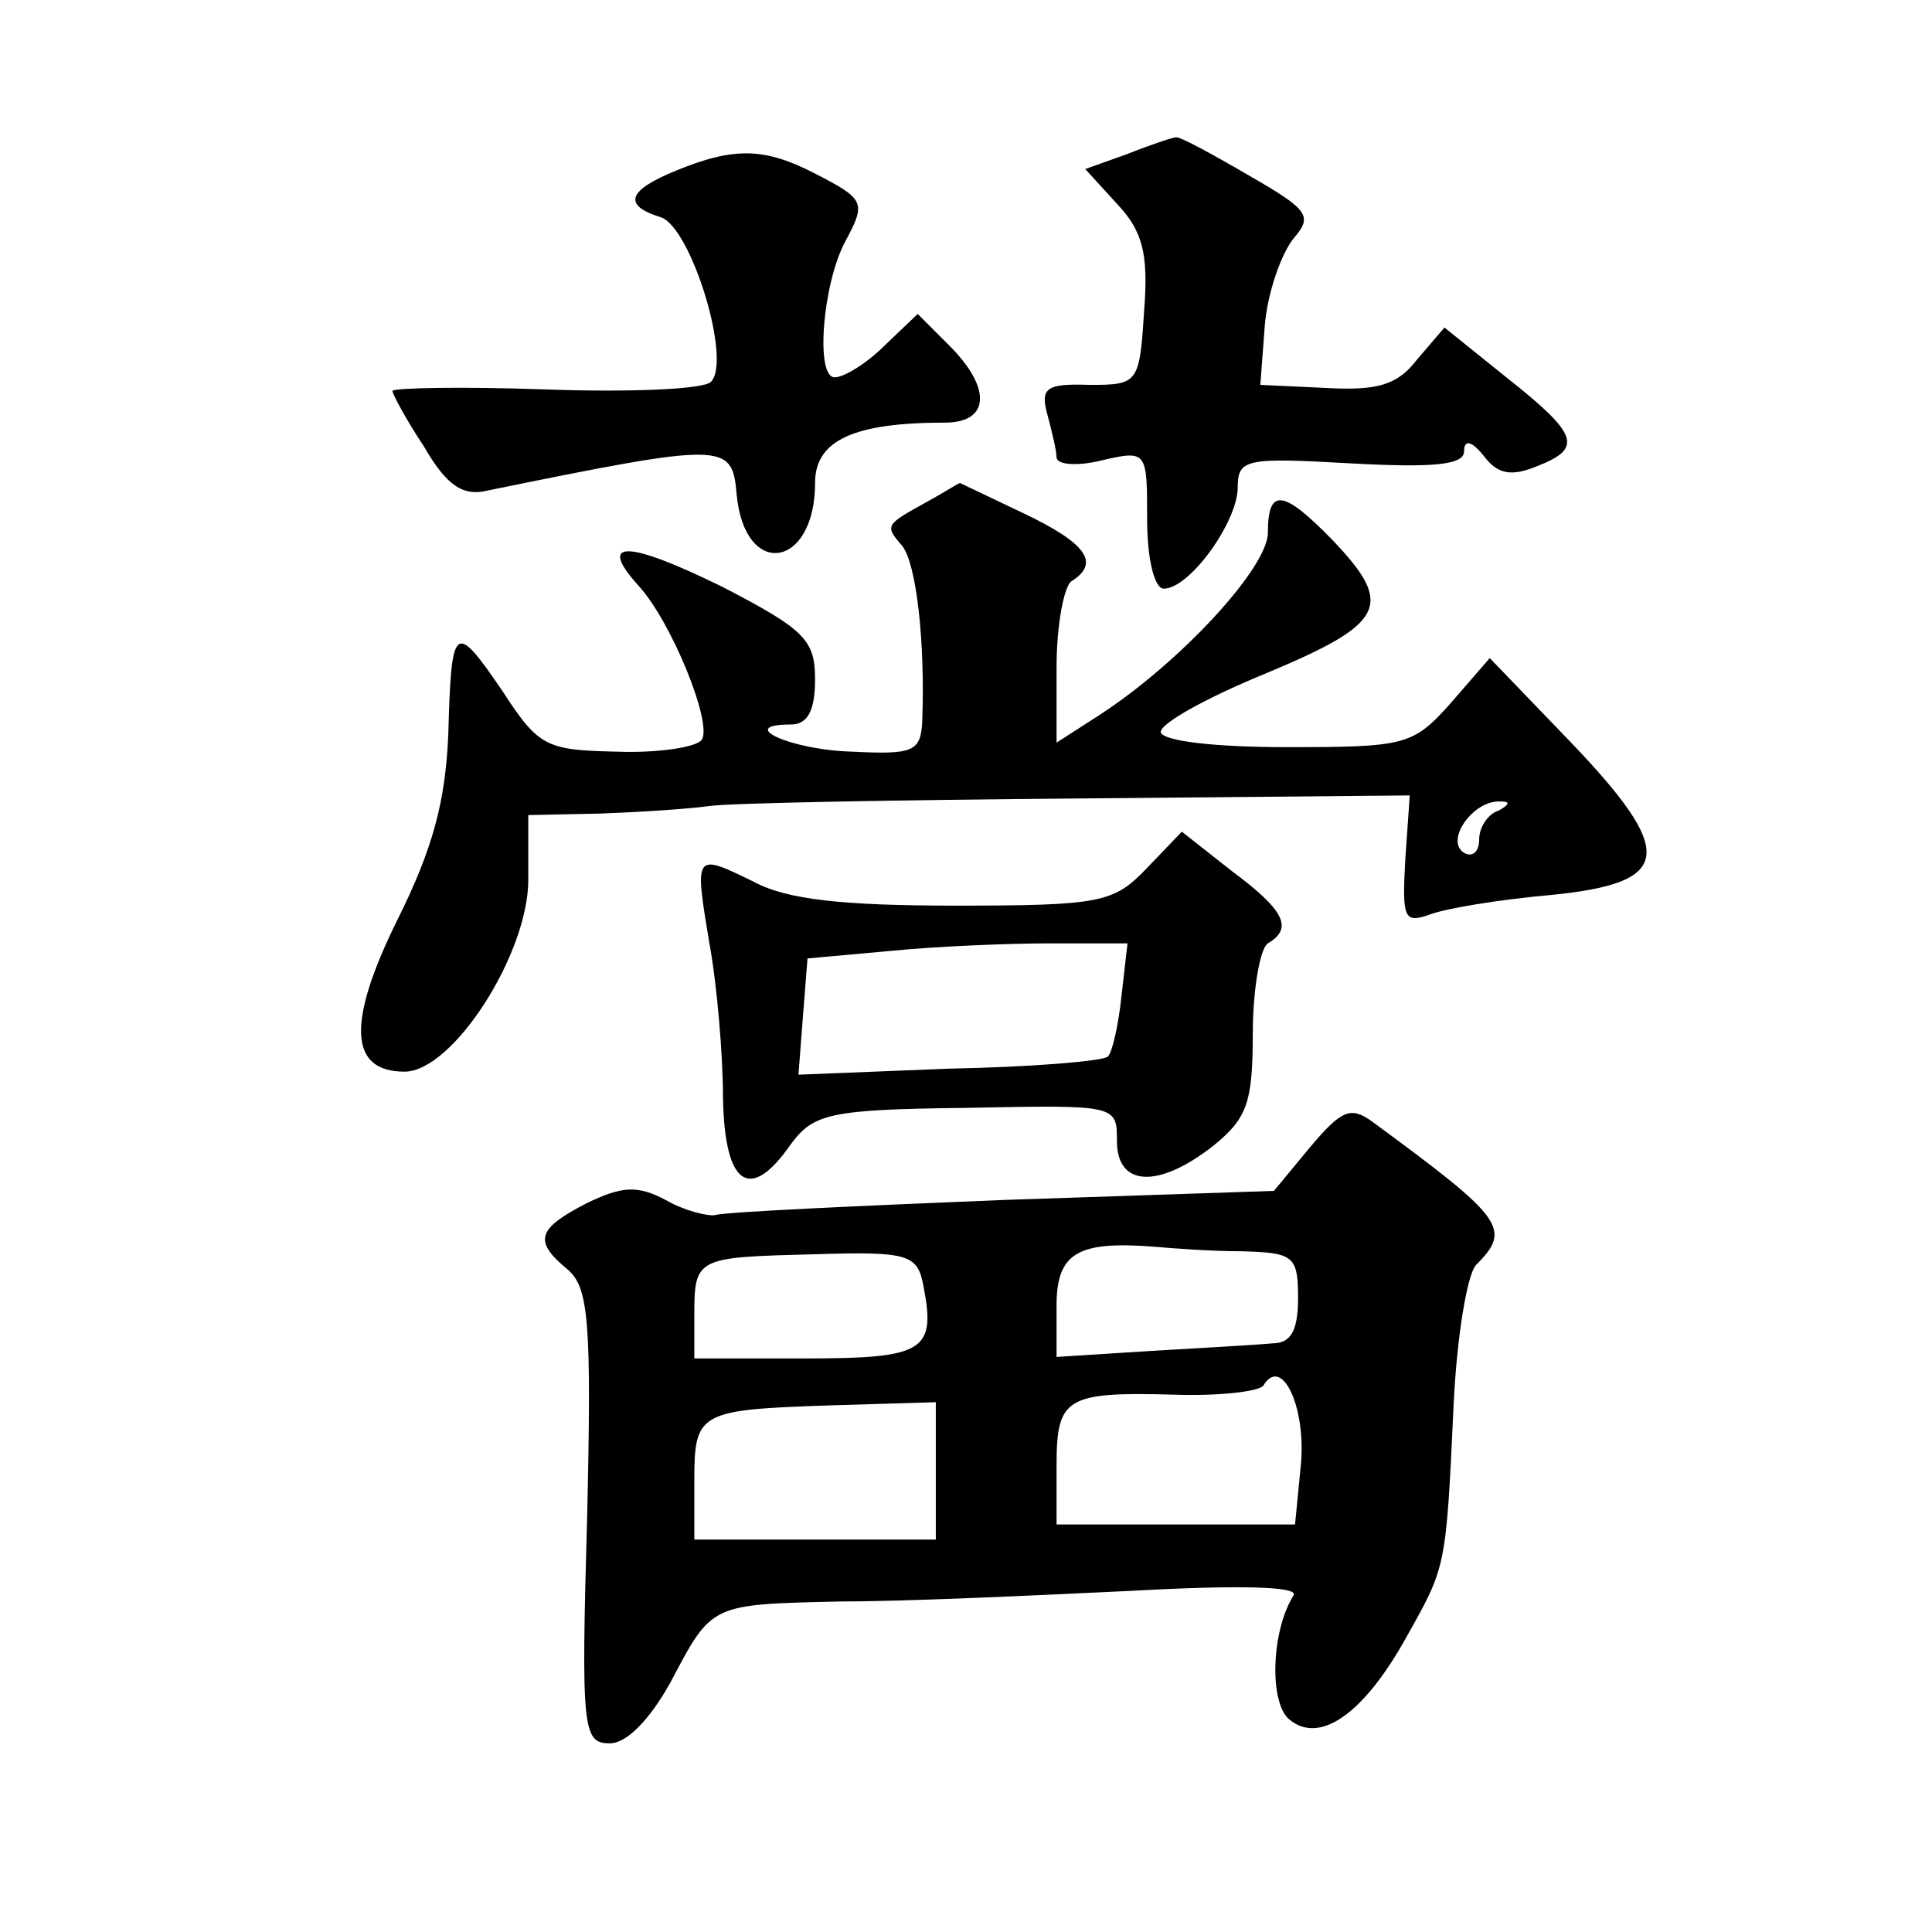 <?xml version="1.0" standalone="no"?>
<!DOCTYPE svg PUBLIC "-//W3C//DTD SVG 20010904//EN"
 "http://www.w3.org/TR/2001/REC-SVG-20010904/DTD/svg10.dtd">
<svg version="1.0" xmlns="http://www.w3.org/2000/svg"
 width="128pt" height="128pt" viewBox="0 0 128 128"
 preserveAspectRatio="xMidYMid meet">
<g transform="translate(0,128) scale(0.1,-0.1)"
fill="#0" stroke="none">
<path d="M747 1178 l-28 -10 21 -23 c17 -18 21 -33 18 -71 -3 -48 -4 -49 -36 -49
-29 1 -33 -2 -28 -20 3 -11 6 -24 6 -28 0 -5 14 -6 30 -2 30 7 30 6 30 -39 0 -27
5 -46 11 -46 17 0 48 43 49 66 0 20 4 21 75 17 55 -3 75 -1 75 8 0 8 5 7 13 -3
9 -12 18 -14 35 -7 31 12 28 21 -20 59 l-41 33 -18 -21 c-13 -17 -26 -21 -61 -19
l-43 2 3 40 c2 22 11 47 19 57 13 15 10 19 -30 42 -24 14 -46 26 -48 25 -2 0 -17
-5 -32 -11z M448 1167 c-32 -13 -36 -23 -10 -31 20 -7 47 -95 33 -109 -5 -5 -54
-7 -110 -5 -55 2 -101 1 -101 -1 0 -2 9 -19 21 -37 15 -26 26 -33 42 -29 157 32
162 32 165 -2 5 -57 52 -50 52 7 0 28 25 40 86 40 30 0 31 23 3 51 l-21 21 -22
-21 c-12 -12 -27 -21 -33 -21 -13 0 -8 62 7 90 14 26 13 28 -20 45 -33 17 -53 18
-92 2z M615 948 c-29 -16 -29 -16 -17 -30 9 -12 15 -62 13 -116 -1 -20 -6 -22 -46
-20 -41 1 -78 18 -41 18 11 0 16 9 16 30 0 26 -7 33 -61 61 -63 31 -84 32 -56 1
22 -24 49 -91 42 -102 -3 -5 -29 -9 -56 -8 -47 1 -52 3 -76 40 -32 47 -34 45 -36
-29 -2 -44 -10 -75 -34 -123 -33 -67 -32 -100 5 -100 32 0 82 78 82 127 l0 43 48
1 c26 1 58 3 72 5 14 2 124 4 245 5 l219 2 -3 -43 c-2 -38 -1 -42 16 -36 10 4 46
10 80 13 82 8 84 28 12 103 l-52 54 -26 -30 c-25 -28 -30 -29 -109 -29 -47 0 -82
4 -83 10 0 6 31 23 70 39 79 33 85 45 44 88 -33 34 -43 35 -43 5 0 -23 -58 -86
-112 -121 l-28 -18 0 50 c0 28 5 54 10 57 19 12 10 25 -32 45 -23 11 -42 20 -42
20 -1 0 -10 -6 -21 -12z m378 -205 c-7 -2 -13 -11 -13 -19 0 -9 -5 -12 -10 -9 -13
8 6 35 24 34 7 0 6 -2 -1 -6z M760 705 c-22 -23 -30 -25 -127 -25 -75 0 -112 4
-134 16 -39 19 -39 19 -29 -41 5 -27 9 -74 9 -102 1 -59 18 -70 45 -31 15 20 25
23 116 24 100 2 100 2 100 -22 0 -30 27 -32 64 -3 22 18 26 28 26 74 0 30 5 57
10 60 17 10 11 22 -24 48 l-33 26 -23 -24z m-17 -85 c-2 -19 -6 -37 -9 -40 -3 -3
-51 -7 -105 -8 l-100 -4 3 39 3 38 55 5 c30 3 78 5 106 5 l51 0 -4 -35z M868 520
l-24 -29 -179 -6 c-99 -4 -185 -8 -191 -10 -5 -1 -21 3 -33 10 -19 10 -29 9 -52
-2 -33 -17 -36 -25 -13 -44 14 -12 16 -34 13 -164 -4 -141 -3 -150 15 -150 11 0
26 15 40 40 28 53 26 52 114 54 43 0 128 4 191 7 72 4 112 3 108 -3 -15 -24 -16
-71 -3 -82 20 -17 49 3 77 53 27 48 27 46 32 154 2 45 9 88 15 94 24 24 18 31 -69
95 -14 10 -20 8 -41 -17z m-45 -69 c34 -1 37 -3 37 -31 0 -22 -5 -30 -17 -30 -10
-1 -46 -3 -80 -5 l-63 -4 0 34 c0 35 14 43 65 39 11 -1 37 -3 58 -3z m-211 -24
c8 -42 0 -47 -78 -47 l-74 0 0 28 c0 39 1 39 79 41 64 2 69 0 73 -22z m250 -116
l-4 -41 -79 0 -79 0 0 39 c0 45 6 49 78 47 29 -1 56 2 59 6 12 20 28 -13 25 -51z
m-242 -6 l0 -45 -80 0 -80 0 0 39 c0 46 3 47 93 50 l67 2 0 -46z"/>
</g>
</svg>
